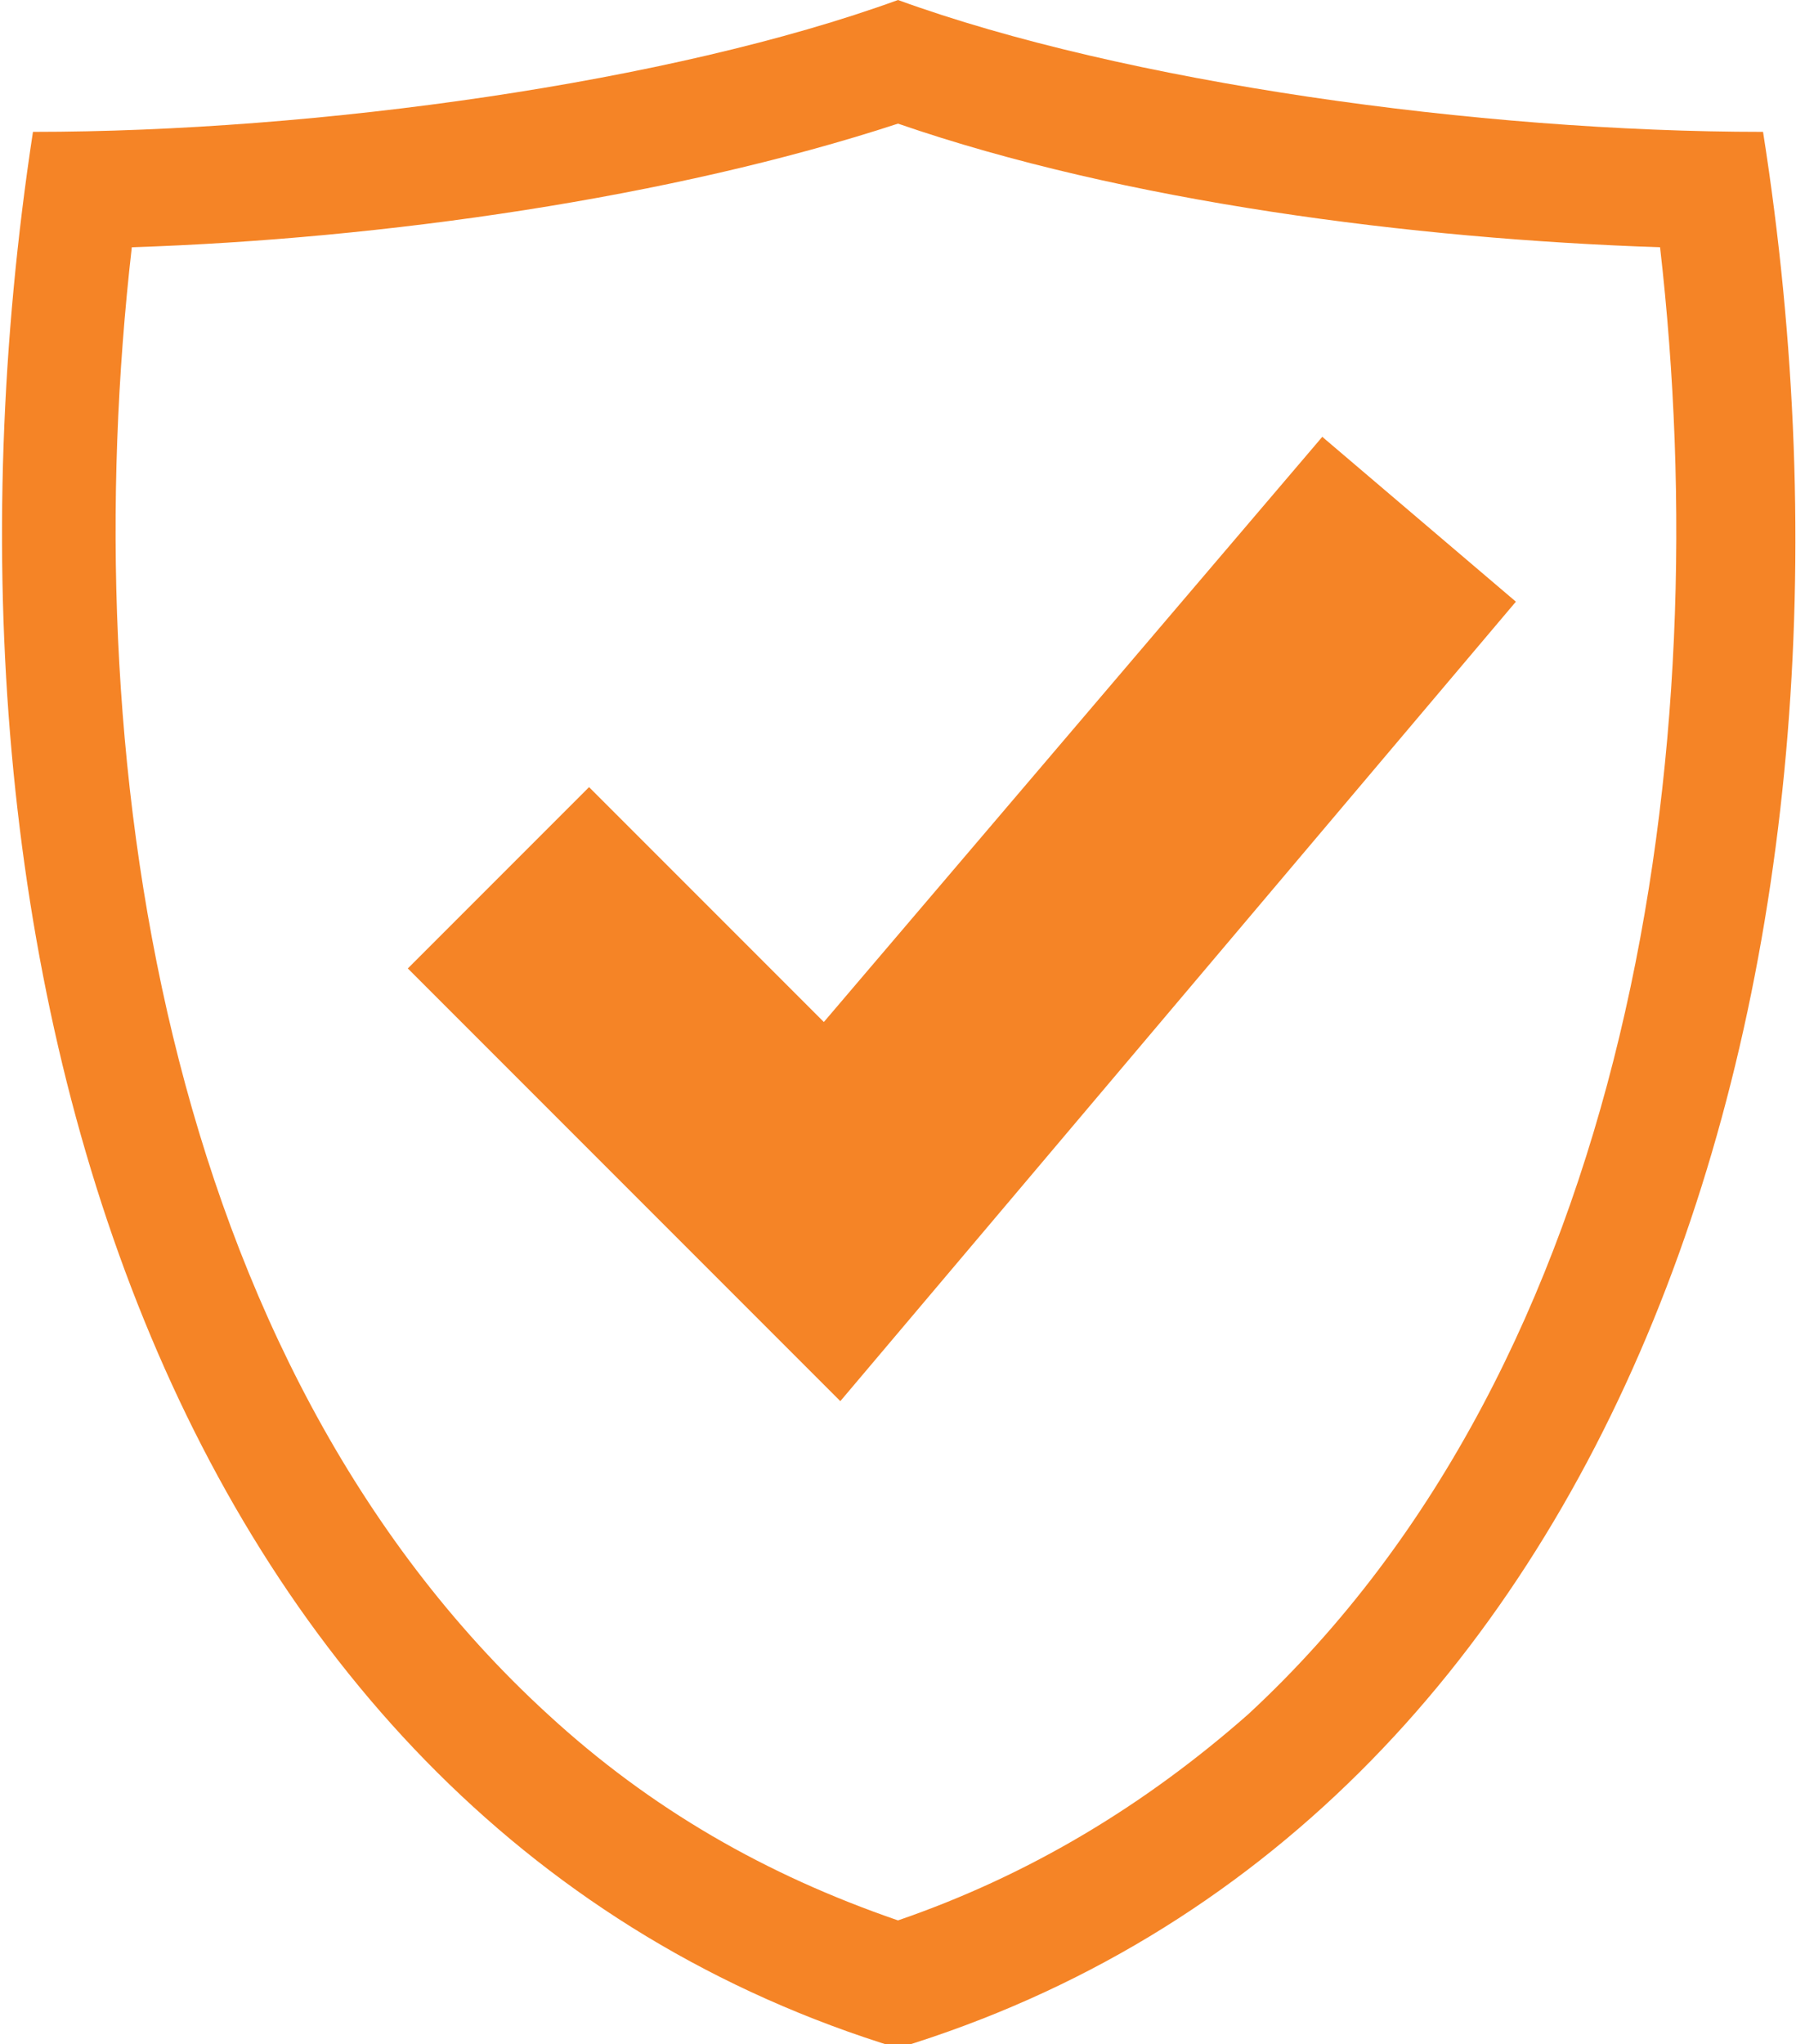 <?xml version="1.0" encoding="utf-8"?>
<!-- Generator: Adobe Illustrator 19.0.0, SVG Export Plug-In . SVG Version: 6.00 Build 0)  -->
<!DOCTYPE svg PUBLIC "-//W3C//DTD SVG 1.1//EN" "http://www.w3.org/Graphics/SVG/1.1/DTD/svg11.dtd">
<svg version="1.1" id="Layer_1" xmlns="http://www.w3.org/2000/svg" xmlns:xlink="http://www.w3.org/1999/xlink" x="0px" y="0px"
	 viewBox="0 0 43.6 49.6" style="enable-background:new 0 0 43.6 49.6;" xml:space="preserve">
<style type="text/css">
	.st0{fill-rule:evenodd;clip-rule:evenodd;fill:#F58426;}
</style>
<path class="st0" d="M14.3,19.1l5.7,5.7l12.1-14.2l4.7,4L20.4,34L9.9,23.5L14.3,19.1L14.3,19.1z M21.8,0c-5.5,2-14.1,3.2-21,3.2
	c-3.1,20.3,3.3,41.1,21,46.5c17.7-5.4,24.2-26.2,21-46.5C35.9,3.2,27.3,2,21.8,0L21.8,0z M40.3,6c-6-0.2-13-1.1-18.5-3
	C16.3,4.8,9.3,5.8,3.2,6C1.8,18.2,3.9,33,13.3,41.6c2.5,2.3,5.3,3.9,8.5,5c3.2-1.1,6-2.8,8.5-5C39.6,33,41.7,18.2,40.3,6z"/>
</svg>
